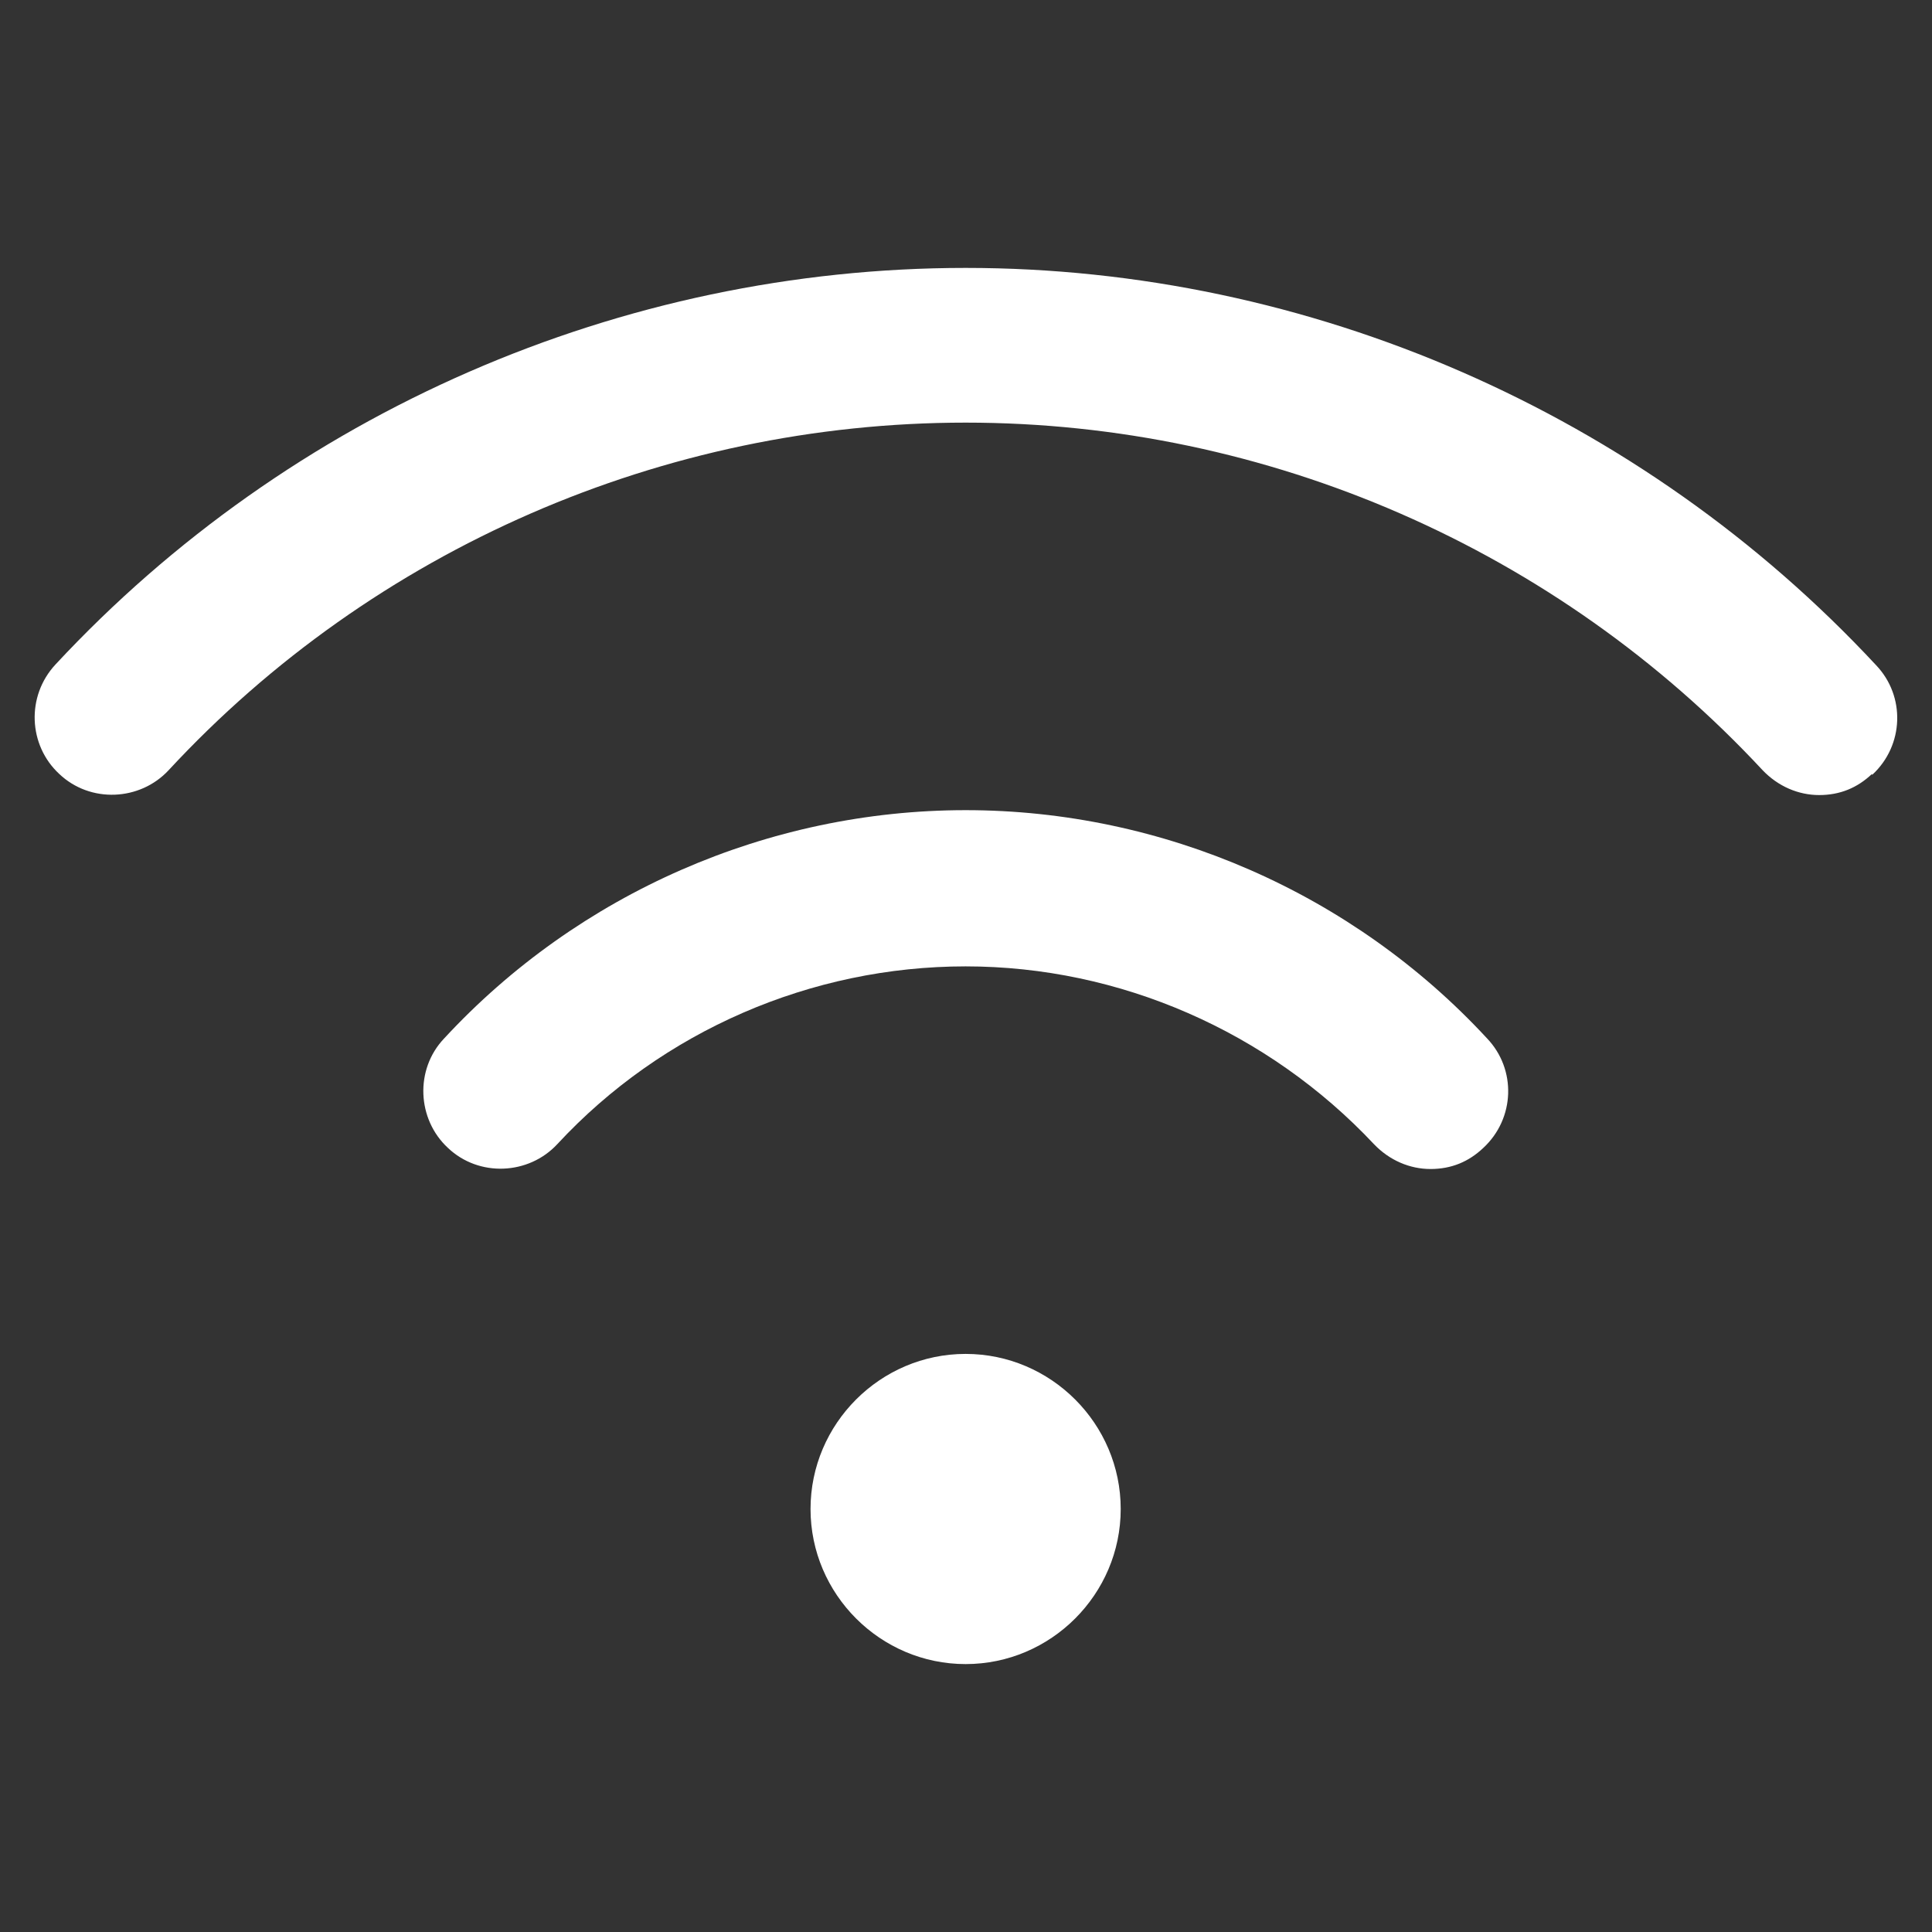 <svg xmlns="http://www.w3.org/2000/svg" id="Capa_1" data-name="Capa 1" viewBox="0 0 512 512"><rect x="0" y="0" width="512" height="512" fill="#333333" stroke="none"/><defs><style>      .c-icon_internet_white {      fill: #fff;      stroke-width: 0px;      }    </style></defs><path class="c-icon_internet_white" d="M214.8,399.9c0-22.6,18.5-41.1,41.1-41.1s41.1,18.5,41.1,41.1-18.5,41.1-41.1,41.1-41.1-18.5-41.1-41.1ZM496.2,205.3c8.4-7.8,8.8-20.8,1-29-62.1-66.8-150.1-105.3-241.3-105.3S76.8,109.3,14.7,176.1c-7.8,8.4-7.2,21.4,1,29,8.2,7.8,21.4,7.2,29-1,54.3-58.6,131.2-92.1,211.2-92.1s156.7,33.5,211.2,92.1c4.1,4.3,9.5,6.6,15,6.6s10.1-1.9,14-5.6v.2ZM393.1,304.2c8.4-7.8,8.8-20.8,1-29-35.6-38.5-86-60.5-138.2-60.5s-102.6,22-138.2,60.5c-7.8,8.2-7.2,21.4,1,29,8.2,7.8,21.4,7.2,29-1,27.8-30,67.3-47.1,108.2-47.1s80.2,17.3,108.2,47.1c4.1,4.3,9.5,6.6,15,6.6s10.1-1.9,14-5.6h0Z"></path></svg>